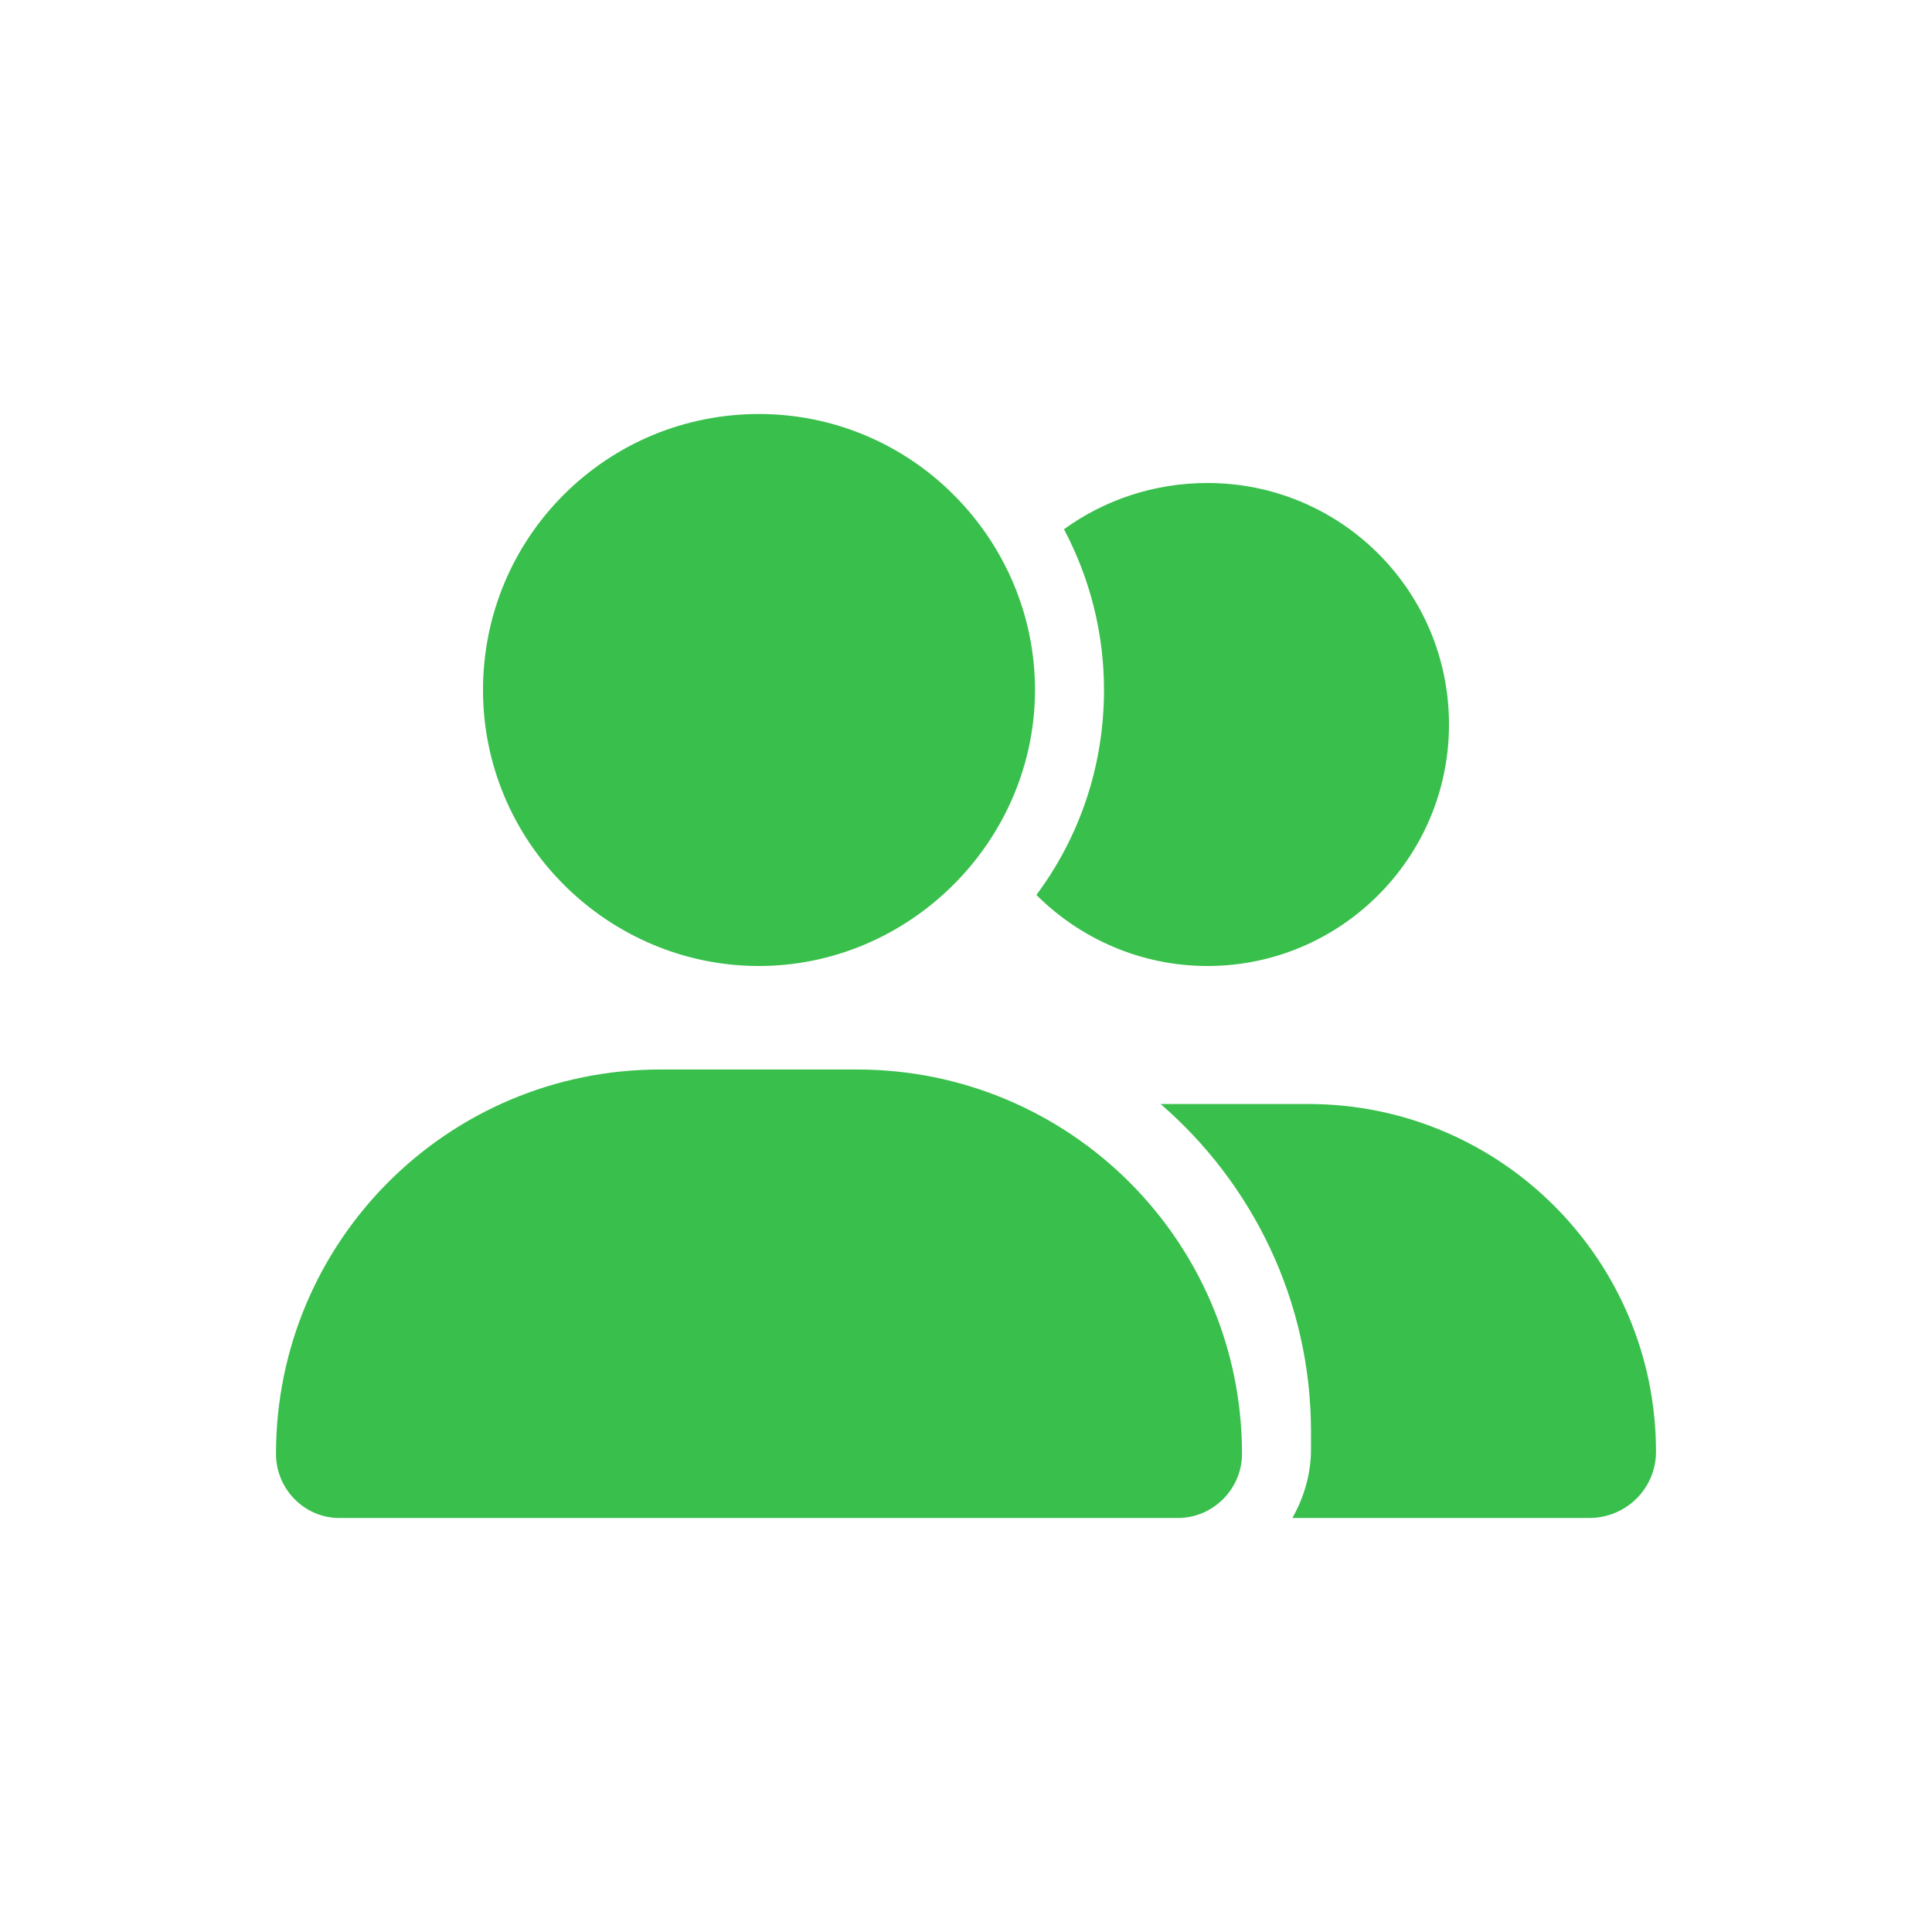 <svg width="28" height="28" viewBox="0 0 28 28" fill="none" xmlns="http://www.w3.org/2000/svg" xmlns:xlink="http://www.w3.org/1999/xlink">
	<desc>
			Created with Pixso.
	</desc>
	<defs>
		<clipPath id="clip43_8431">
			<rect id="Component 20" rx="0" width="27.945" height="27.945" transform="translate(0.027 0.027)" fill="white" fill-opacity="0"/>
		</clipPath>
	</defs>
	<rect id="Component 20" rx="0" width="27.945" height="27.945" transform="translate(0.027 0.027)" fill="#FFFFFF" fill-opacity="0"/>
	<g clip-path="url(#clip43_8431)">
		<path id="Vector" d="M7 10C7 8.93 7.42 7.92 8.17 7.17C8.92 6.42 9.93 6 11 6C12.06 6 13.07 6.42 13.82 7.17C14.57 7.92 15 8.93 15 10C15 11.06 14.57 12.07 13.82 12.82C13.07 13.57 12.06 14 11 14C9.93 14 8.92 13.57 8.17 12.82C7.42 12.07 7 11.06 7 10ZM4 21.07C4 17.99 6.49 15.5 9.57 15.5L12.42 15.5C15.5 15.5 18 17.99 18 21.07C18 21.58 17.58 22 17.07 22L4.92 22C4.41 22 4 21.58 4 21.07ZM23.03 22L18.73 22C18.9 21.7 19 21.36 19 21L19 20.75C19 18.85 18.15 17.15 16.82 16C16.89 16 16.96 16 17.04 16L18.96 16C21.74 16 24 18.25 24 21.04C24 21.57 23.57 22 23.03 22ZM17.5 14C16.53 14 15.65 13.6 15.02 12.97C15.64 12.14 16 11.11 16 10C16 9.16 15.79 8.37 15.42 7.67C16 7.25 16.72 7 17.5 7C19.43 7 21 8.56 21 10.5C21 12.43 19.43 14 17.5 14Z" fill="#39BF4C" fill-opacity="1" fill-rule="nonzero"/>
	</g>
</svg>
